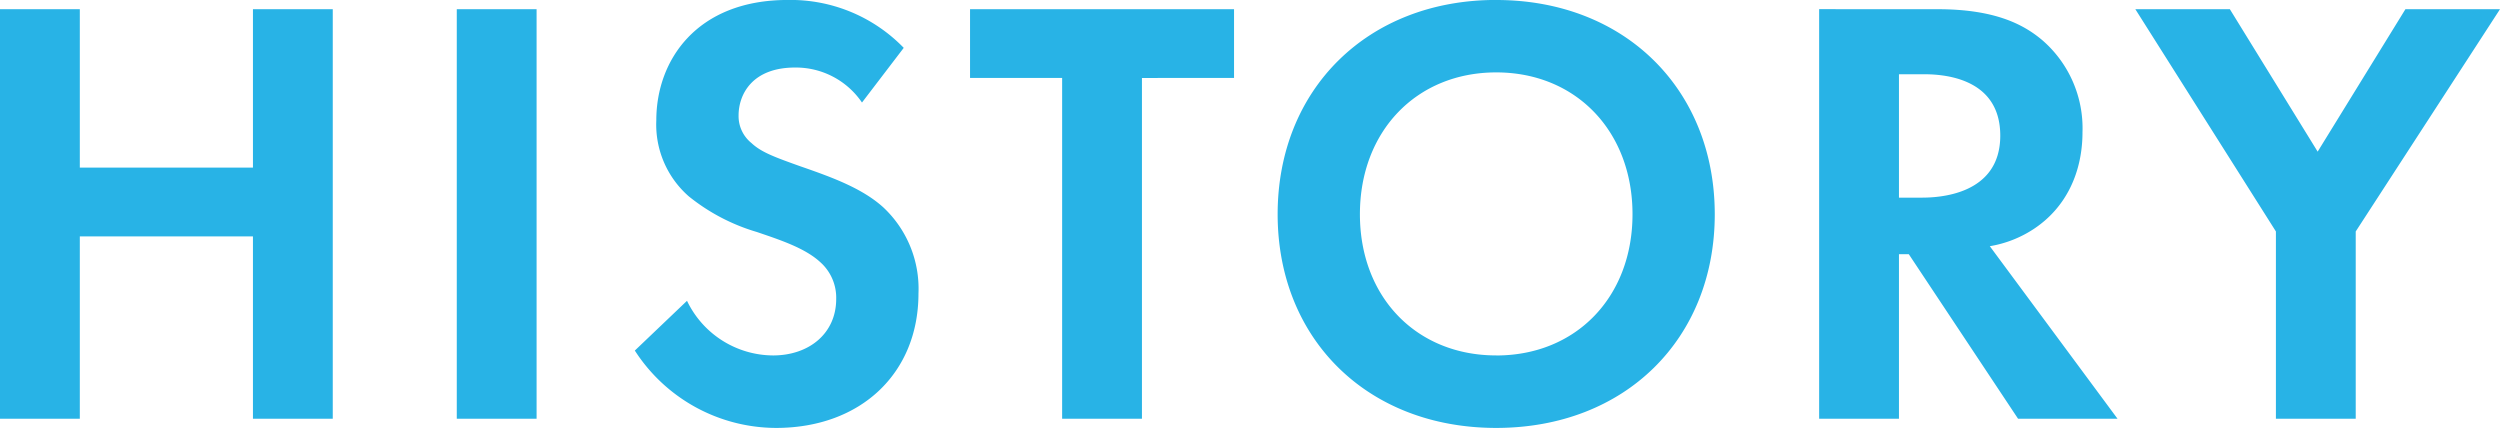 <svg xmlns="http://www.w3.org/2000/svg" width="301.328" height="51.578" viewBox="0 0 301.328 51.578"><path d="M15.244-49.358H5.624V0h9.62V-21.978H36.112V0h9.62V-49.358h-9.62v19.092H15.244Zm45.436,0V0H70.3V-49.358ZM114.552-44.7a18.982,18.982,0,0,0-13.986-5.772c-10.952,0-15.836,7.252-15.836,14.5a11.486,11.486,0,0,0,3.922,9.176A23.749,23.749,0,0,0,96.866-22.5c2.812.962,5.772,1.924,7.622,3.626a5.733,5.733,0,0,1,1.924,4.44c0,4.144-3.256,6.808-7.622,6.808a11.573,11.573,0,0,1-10.36-6.586L82.14-8.214A20.315,20.315,0,0,0,99.16,1.11c10.212,0,17.168-6.586,17.168-16.206a13.425,13.425,0,0,0-4.218-10.36c-2.516-2.294-6.142-3.626-9.99-4.958-3.108-1.11-4.736-1.7-5.92-2.812a4.157,4.157,0,0,1-1.554-3.33c0-2.516,1.628-5.772,6.808-5.772a9.641,9.641,0,0,1,8.066,4.218Zm39.812,3.626v-8.288h-31.82v8.288h11.1V0h9.62V-41.07Zm31.6-9.4c-15.54,0-26.344,10.8-26.344,25.826S170.422,1.11,185.962,1.11s26.344-10.73,26.344-25.752S201.5-50.468,185.962-50.468Zm0,42.846c-9.62,0-16.428-7.03-16.428-17.02s6.808-17.094,16.428-17.094,16.428,7.1,16.428,17.094S195.582-7.622,185.962-7.622Zm38.924-41.736V0h9.62V-19.832h1.184L248.862,0H260.85L245.458-20.794a13.68,13.68,0,0,0,5.4-2.146c3.848-2.59,5.772-6.808,5.772-11.618a14.019,14.019,0,0,0-4.884-11.1c-2.294-1.924-5.772-3.7-12.58-3.7Zm9.62,7.844h2.886c1.776,0,9.324.074,9.324,7.4,0,7.252-7.622,7.474-9.472,7.474h-2.738ZM279.942,0h9.62V-22.57l17.39-26.788h-11.4L284.974-32.19,274.392-49.358H263L279.942-22.57Z" transform="translate(-5.624 50.468)" fill="#28b3e6"/></svg>